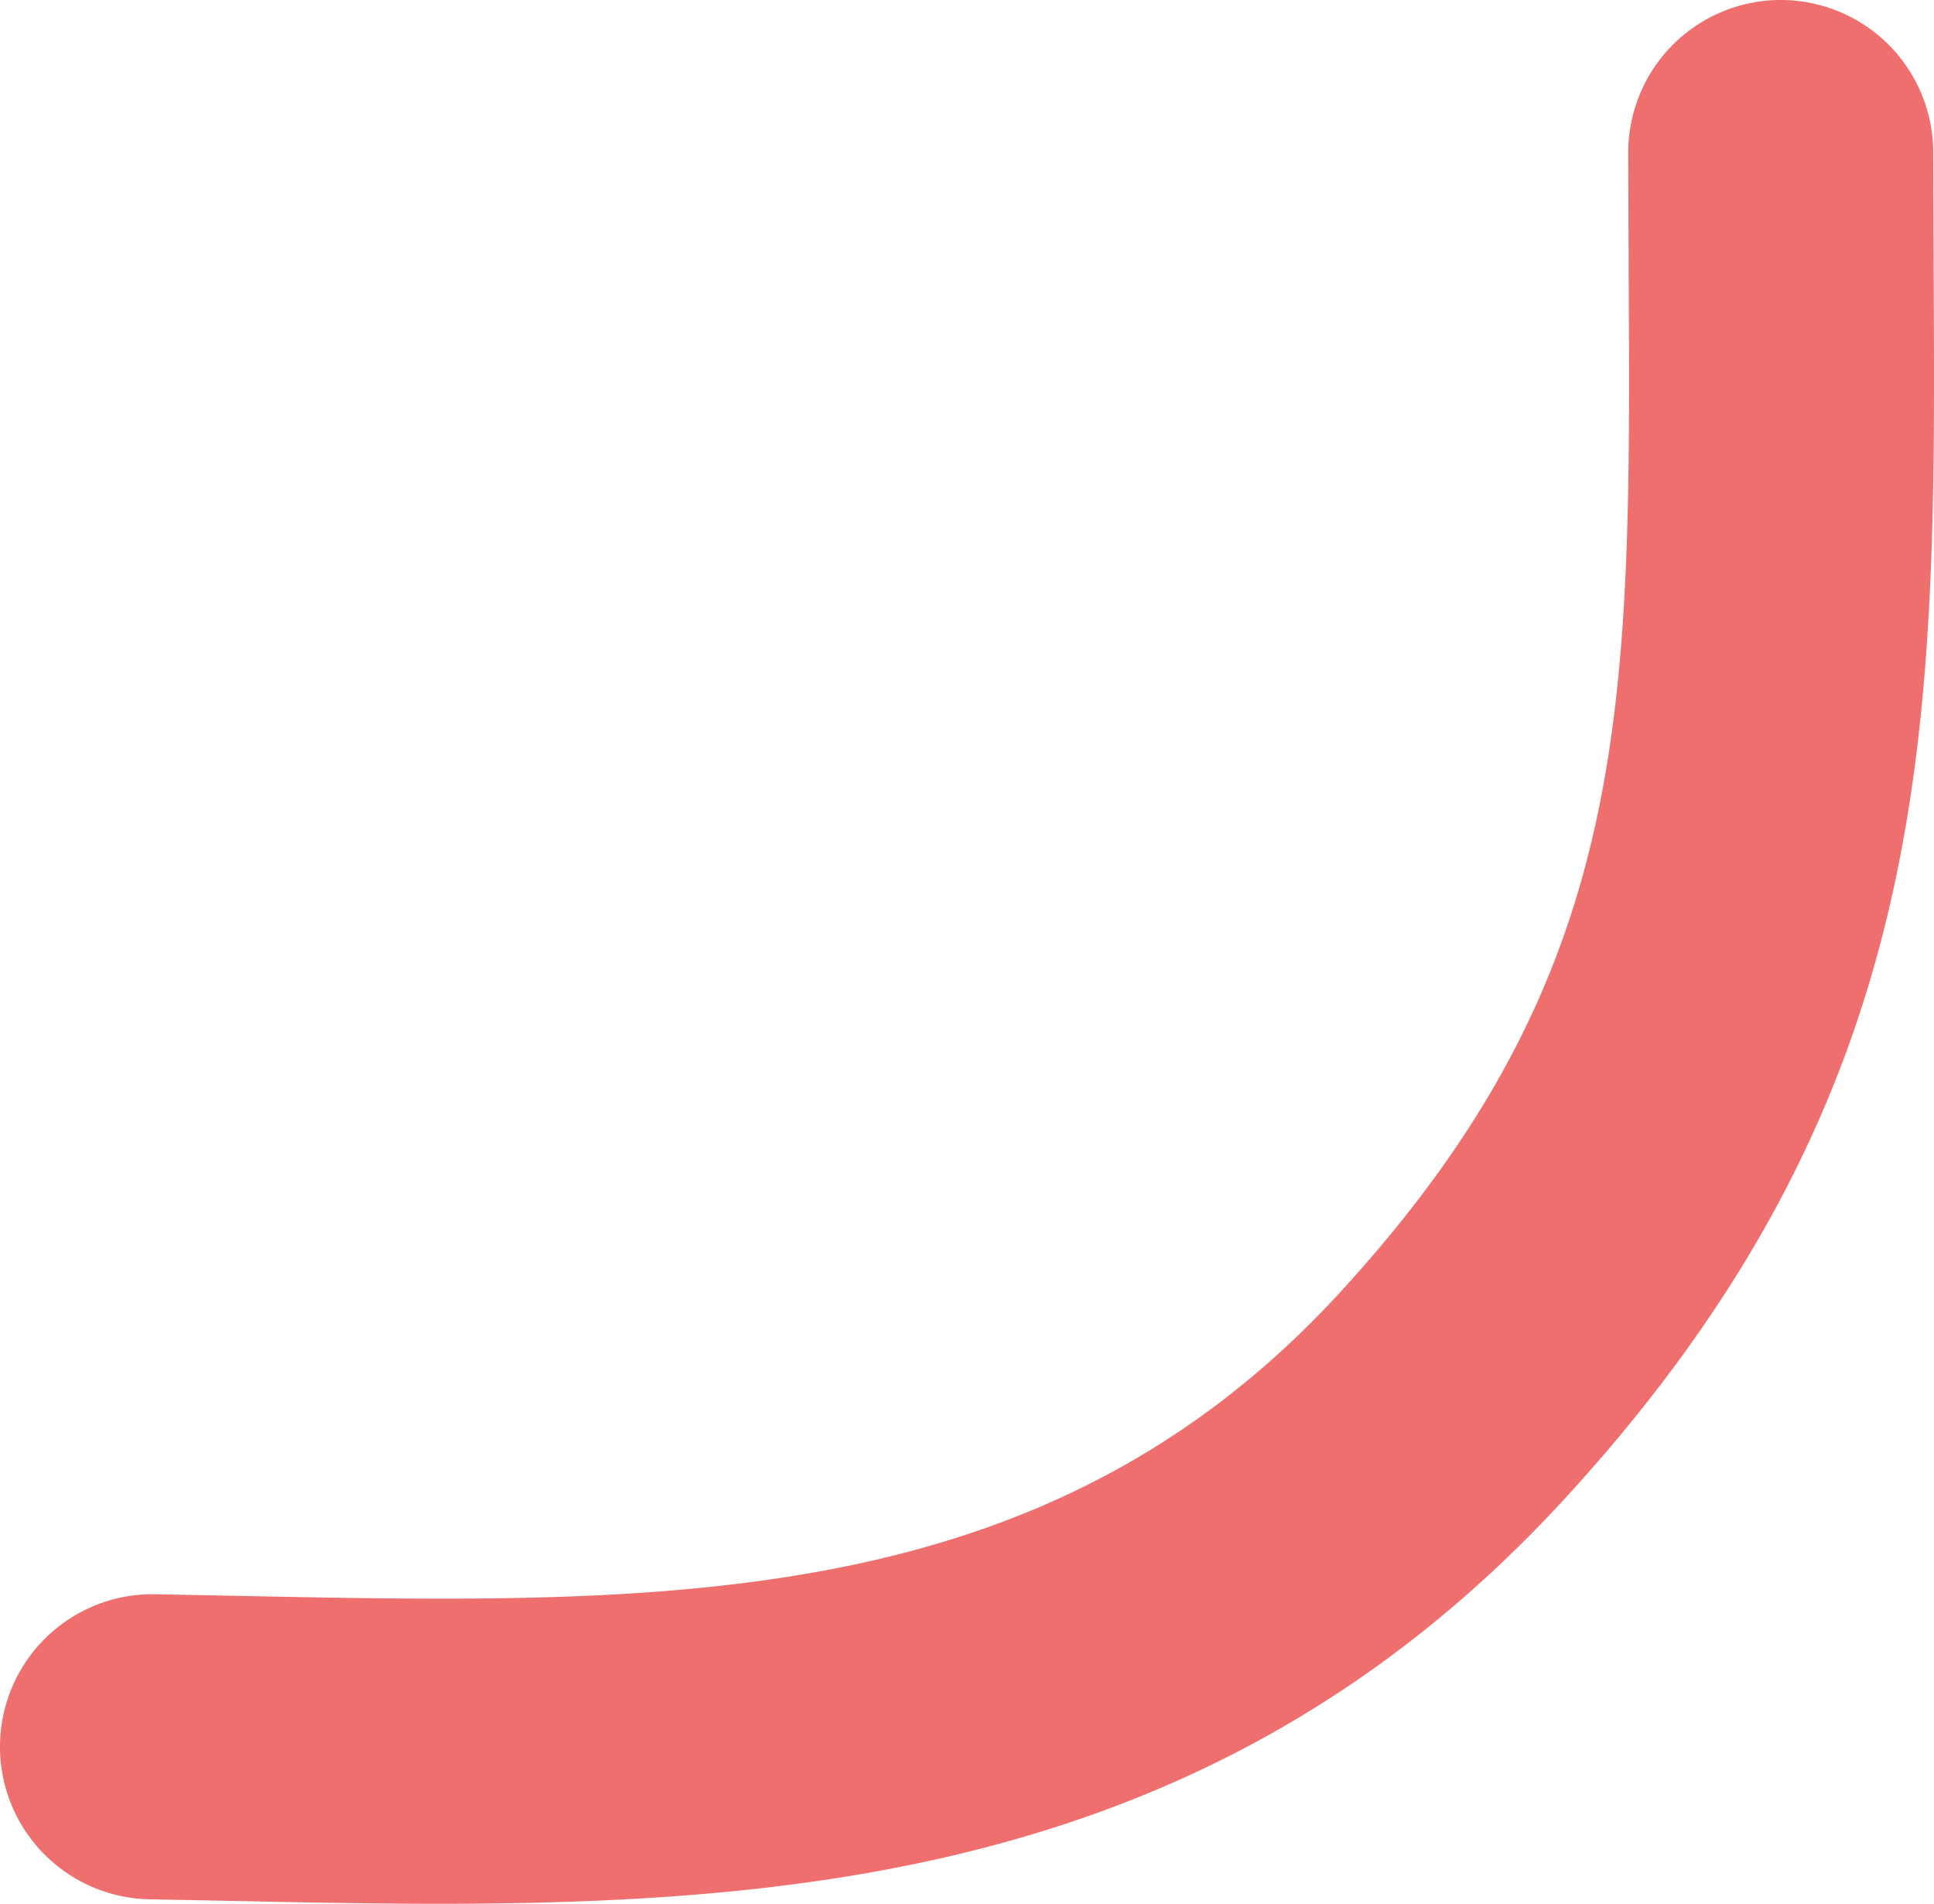 <svg xmlns="http://www.w3.org/2000/svg" width="88.762" height="87.365" viewBox="0 0 88.762 87.365">
  <path id="footer__decor--pink" d="M5553,7898.515a7,7,0,0,1-7-7l-.019-5.437c-.112-21.021-.2-37.624,16.867-56.271,17.78-19.426,39.982-18.97,61.445-18.524l3.558.07a7,7,0,1,1-.251,14l-3.6-.071c-20.029-.412-37.329-.77-50.829,13.98-13.366,14.6-13.3,26.7-13.194,46.744l.019,5.512A7,7,0,0,1,5553,7898.515Z" transform="translate(5634.726 7898.515) rotate(180)" fill="#ef6e6e"/>
</svg>
